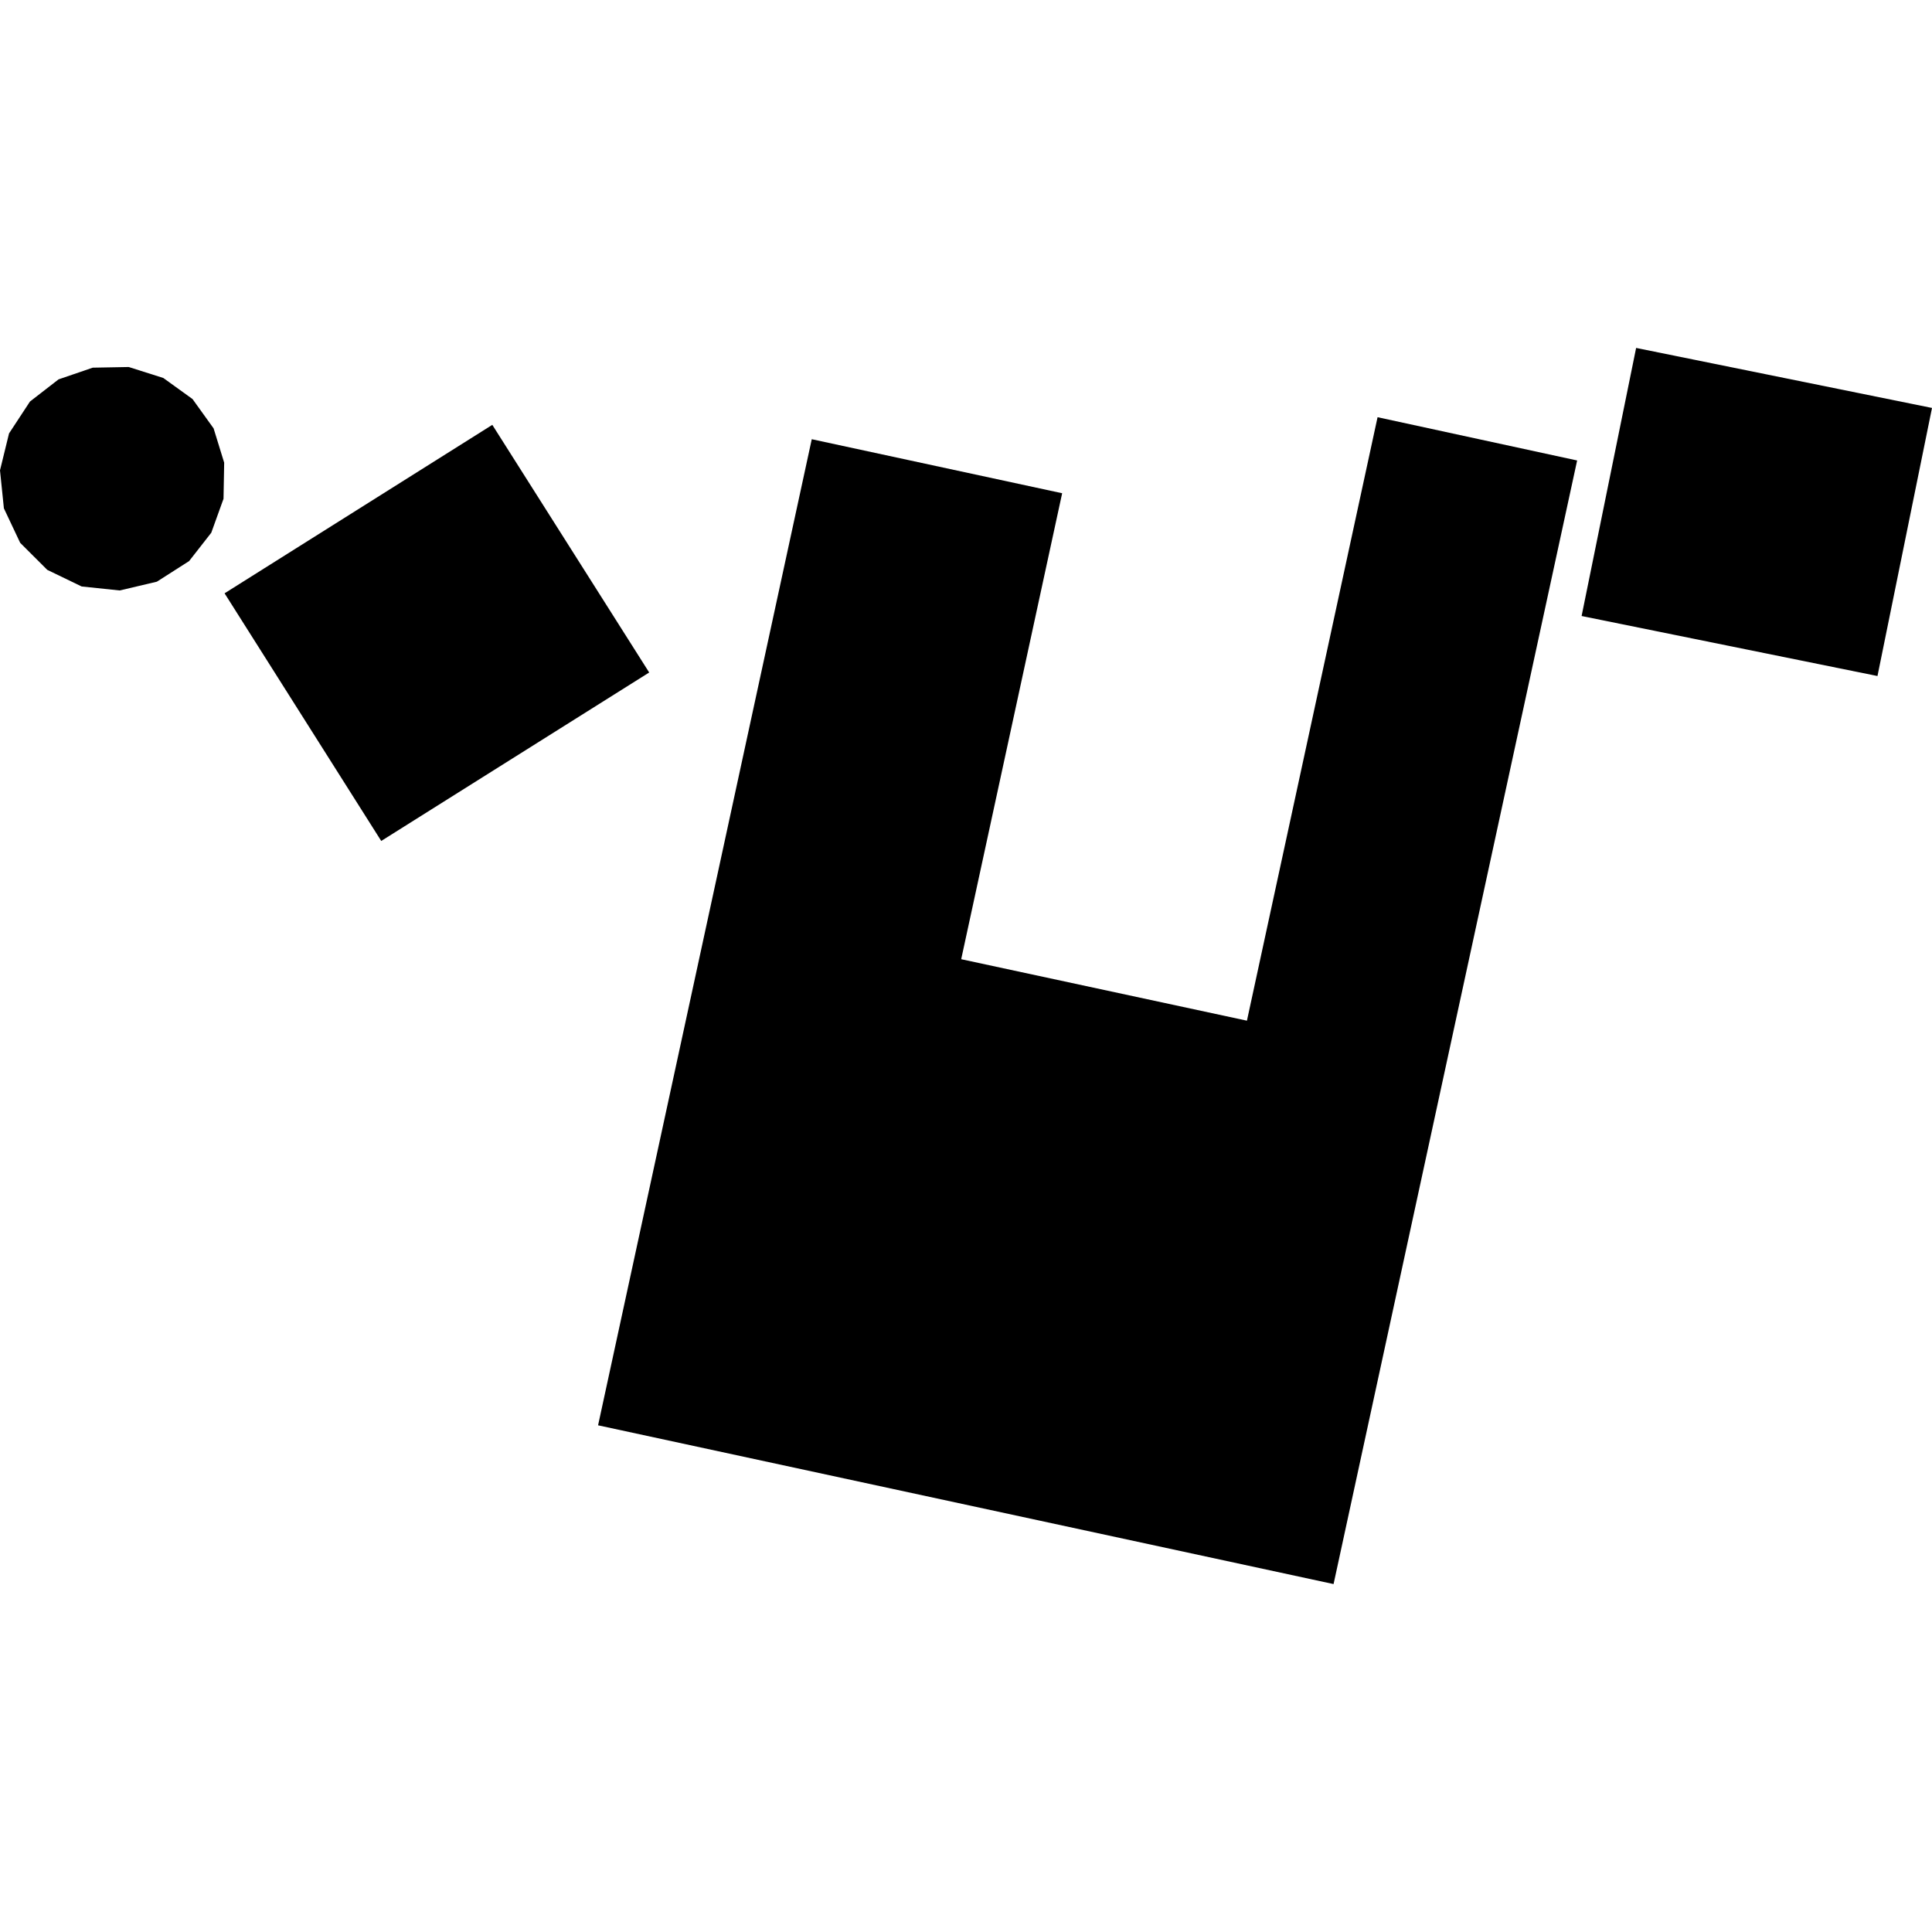 <?xml version="1.0" encoding="utf-8" standalone="no"?>
<!DOCTYPE svg PUBLIC "-//W3C//DTD SVG 1.1//EN"
  "http://www.w3.org/Graphics/SVG/1.1/DTD/svg11.dtd">
<!-- Created with matplotlib (https://matplotlib.org/) -->
<svg height="288pt" version="1.1" viewBox="0 0 288 288" width="288pt" xmlns="http://www.w3.org/2000/svg" xmlns:xlink="http://www.w3.org/1999/xlink">
 <defs>
  <style type="text/css">
*{stroke-linecap:butt;stroke-linejoin:round;}
  </style>
 </defs>
 <g id="figure_1">
  <g id="patch_1">
   <path d="M 0 288 
L 288 288 
L 288 0 
L 0 0 
z
" style="fill:none;opacity:0;"/>
  </g>
  <g id="axes_1">
   <g id="PatchCollection_1">
    <path clip-path="url(#p828fca2dd1)" d="M 89.155 212.468 
L 121.008 65.473 
L 158.334 73.526 
L 143.284 142.987 
L 185.879 152.151 
L 205.351 62.192 
L 235.101 68.642 
L 198.793 236.135 
L 89.155 212.468 
"/>
    <path clip-path="url(#p828fca2dd1)" d="M 243.894 51.865 
L 288 60.812 
L 279.873 100.775 
L 235.767 91.828 
L 243.894 51.865 
"/>
    <path clip-path="url(#p828fca2dd1)" d="M 73.388 63.331 
L 96.774 100.247 
L 56.83 125.359 
L 33.477 88.444 
L 73.388 63.331 
"/>
    <path clip-path="url(#p828fca2dd1)" d="M 33.319 74.35 
L 33.418 68.97 
L 31.84 63.856 
L 28.7 59.486 
L 24.345 56.345 
L 19.191 54.71 
L 13.821 54.809 
L 8.727 56.553 
L 4.47 59.853 
L 1.346 64.613 
L 0 70.113 
L 0.58 75.777 
L 3.008 80.917 
L 7.042 84.945 
L 12.17 87.424 
L 17.846 88.019 
L 23.385 86.711 
L 28.191 83.639 
L 31.495 79.413 
L 33.319 74.35 
"/>
   </g>
  </g>
 </g>
 <defs>
  <clipPath id="p828fca2dd1">
   <rect height="184.269" width="288" x="0" y="51.865"/>
  </clipPath>
 </defs>
</svg>
